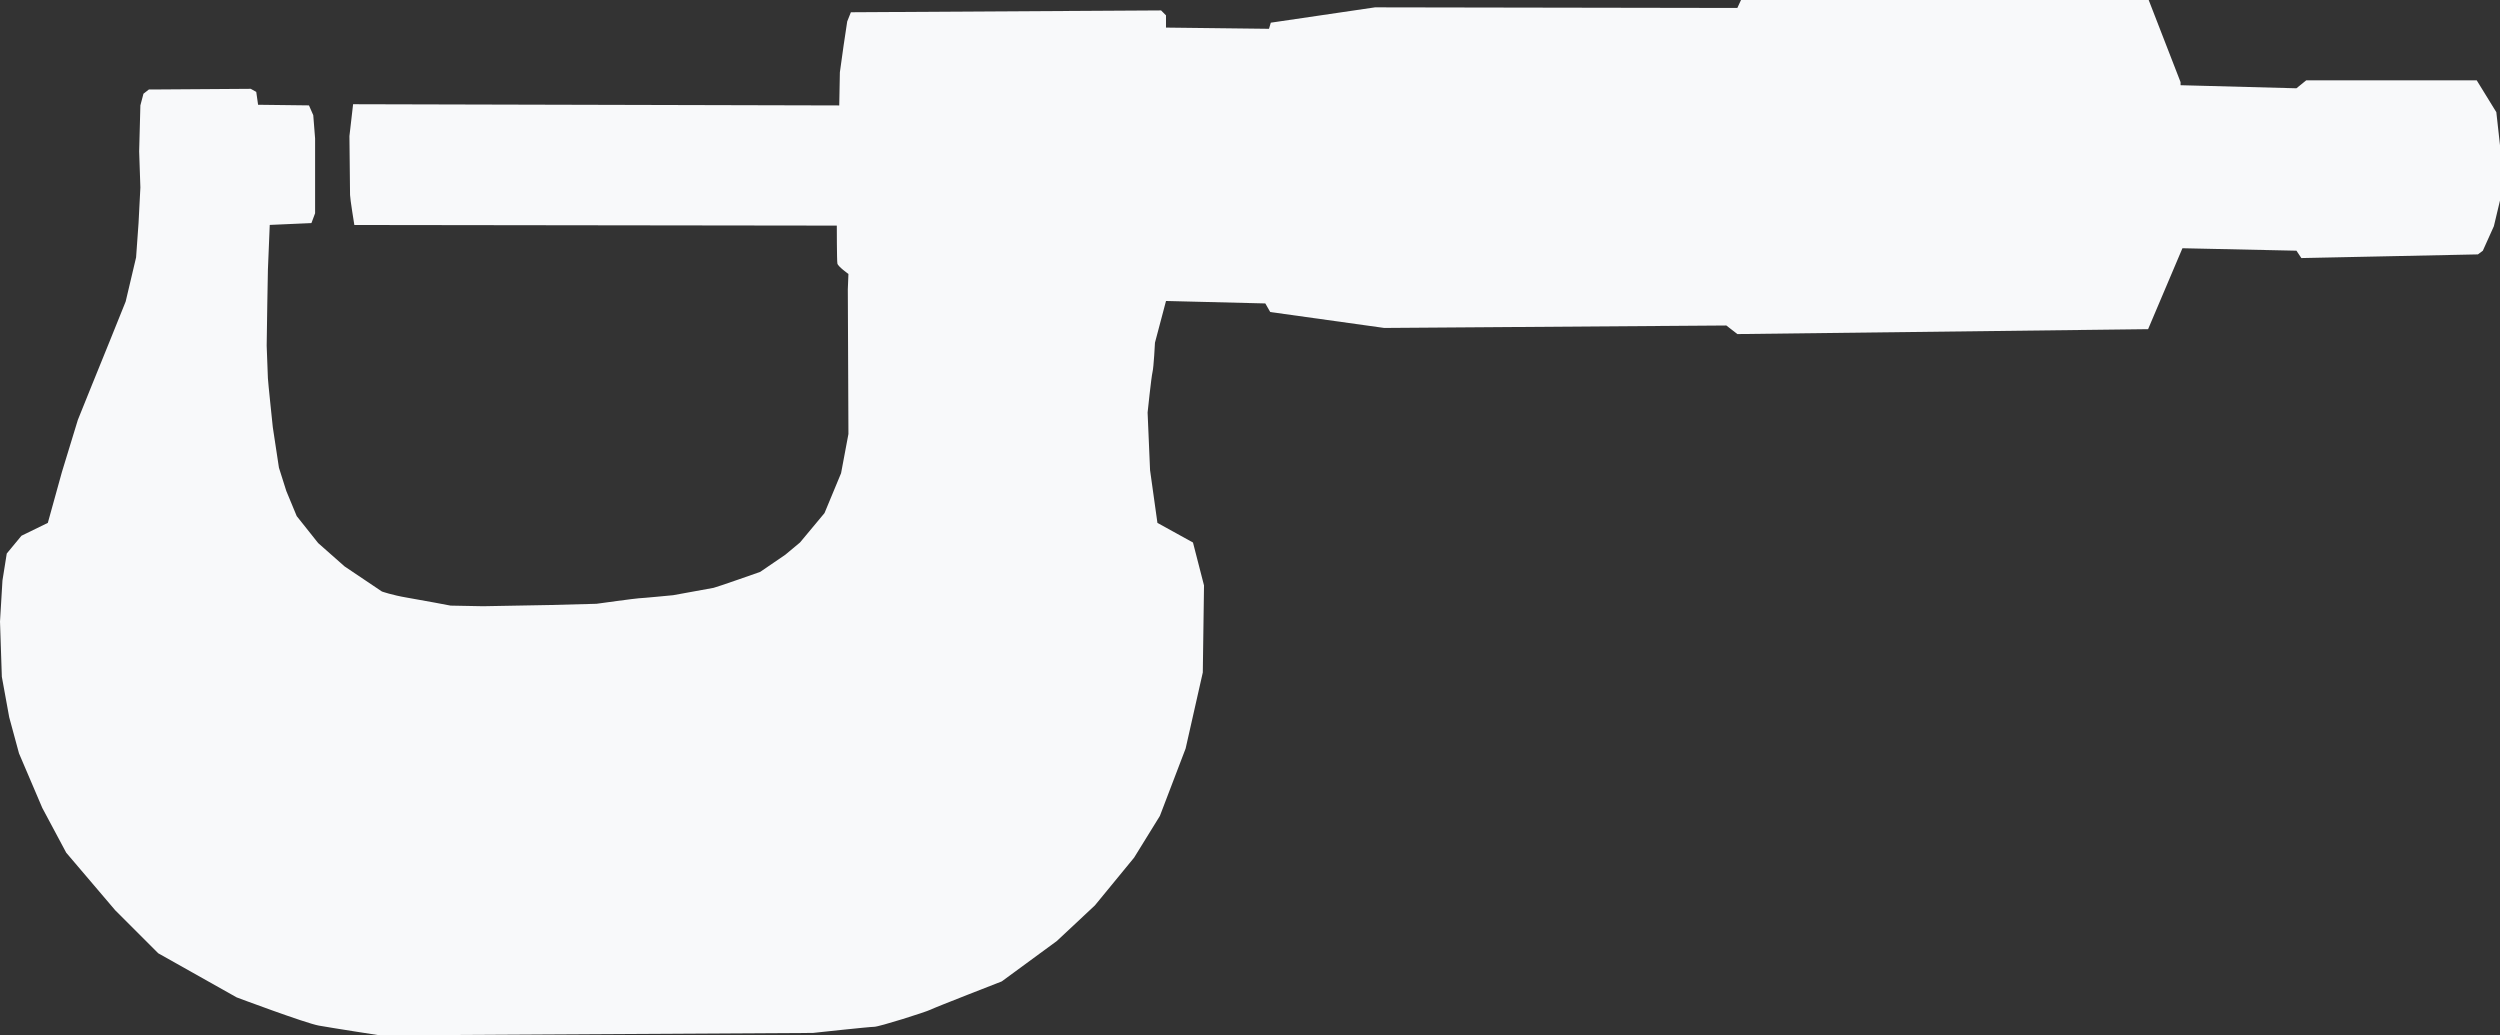 <?xml version="1.0" encoding="UTF-8" standalone="no"?>
<svg
   xmlns:dc="http://purl.org/dc/elements/1.1/"
   xmlns:cc="http://creativecommons.org/ns#"
   xmlns:rdf="http://www.w3.org/1999/02/22-rdf-syntax-ns#"
   xmlns:svg="http://www.w3.org/2000/svg"
   xmlns="http://www.w3.org/2000/svg"
   xmlns:sodipodi="http://sodipodi.sourceforge.net/DTD/sodipodi-0.dtd"
   xmlns:inkscape="http://www.inkscape.org/namespaces/inkscape"
   version="1.0"
   id="svg2"
   height="53.56"
   width="129.318"
   inkscape:version="0.91 r13725"
   sodipodi:docname="messschraube-logo.svg">
  <rect width="100%" height="100%" fill="#333333" stroke="none"/>
  <sodipodi:namedview
     pagecolor="#ffffff"
     bordercolor="#666666"
     borderopacity="1"
     objecttolerance="10"
     gridtolerance="10"
     guidetolerance="10"
     inkscape:pageopacity="0"
     inkscape:pageshadow="2"
     inkscape:window-width="1920"
     inkscape:window-height="1113"
     id="namedview12"
     showgrid="false"
     inkscape:zoom="2.6678507"
     inkscape:cx="64.658791"
     inkscape:cy="26.779961"
     inkscape:window-x="0"
     inkscape:window-y="24"
     inkscape:window-maximized="1"
     inkscape:current-layer="svg2" />
  <defs
     id="defs4">
    <marker
       orient="auto"
       refY="0"
       refX="0"
       id="Arrow1Send"
       style="overflow:visible">
      <path
         id="path10199"
         d="M 0,0 5,-5 -12.5,0 5,5 0,0 Z"
         style="fill-rule:evenodd;stroke:#000000;stroke-width:1pt;marker-start:none"
         transform="matrix(-0.2,0,0,-0.2,-1.2,0)" />
    </marker>
    <marker
       orient="auto"
       refY="0"
       refX="0"
       id="Arrow1Mend"
       style="overflow:visible">
      <path
         id="path10193"
         d="M 0,0 5,-5 -12.5,0 5,5 0,0 Z"
         style="fill-rule:evenodd;stroke:#000000;stroke-width:1pt;marker-start:none"
         transform="matrix(-0.4,0,0,-0.4,-4,0)" />
    </marker>
  </defs>
  <g
     transform="translate(-15.341,-21.22)"
     id="layer1"
     style="fill:#f8f9fa;fill-opacity:1">
    <path
       id="path2237"
       d="m 143.454,25.374 1.015,1.649 0.19,1.712 0,1.459 0,1.395 -0.317,1.332 -0.571,1.268 -0.254,0.19 -9.133,0.19 -0.254,-0.381 -5.898,-0.127 -1.776,4.186 -21.246,0.254 -0.571,-0.444 -17.695,0.127 -5.898,-0.824 -0.254,-0.444 -5.137,-0.127 -0.571,2.156 c 0,0 -0.063,1.268 -0.127,1.522 -0.063,0.254 -0.254,2.093 -0.254,2.093 l 0.127,2.981 0.381,2.727 1.839,1.015 0.571,2.22 -0.063,4.503 -0.888,3.932 -1.332,3.488 -1.332,2.156 -2.03,2.473 -1.966,1.839 -2.854,2.093 c 0,0 -3.425,1.332 -3.678,1.459 -0.254,0.127 -2.664,0.888 -2.917,0.888 -0.254,0 -3.171,0.317 -3.171,0.317 l -22.388,0.127 c 0,0 -2.473,-0.381 -3.171,-0.507 -0.698,-0.127 -4.249,-1.459 -4.249,-1.459 l -4.059,-2.283 -2.22,-2.22 -2.537,-2.981 -1.237,-2.315 -1.205,-2.822 -0.507,-1.871 -0.381,-2.093 -0.095,-2.854 0.127,-2.125 0.222,-1.395 0.761,-0.92 1.364,-0.666 0.729,-2.632 0.824,-2.695 0.729,-1.808 0.888,-2.188 0.856,-2.125 0.539,-2.283 0.127,-1.776 0.095,-1.839 -0.063,-1.871 0.063,-2.378 0.159,-0.603 0.285,-0.222 0.603,0 4.662,-0.032 0.285,0.159 0.095,0.666 2.632,0.032 0.222,0.507 0.095,1.205 0,3.869 -0.19,0.507 -2.156,0.095 -0.095,2.315 -0.032,1.776 -0.032,2.156 c 0,0 0.063,1.554 0.063,1.681 0,0.127 0.254,2.537 0.254,2.537 l 0.317,2.093 0.381,1.205 0.539,1.3 1.11,1.395 1.364,1.205 1.934,1.3 c 0,0 0.539,0.19 1.3,0.317 0.761,0.127 2.251,0.412 2.251,0.412 l 1.681,0.032 3.488,-0.063 2.378,-0.063 c 0,0 2.061,-0.285 2.188,-0.285 0.127,0 1.776,-0.159 1.776,-0.159 0,0 1.934,-0.349 2.093,-0.381 0.159,-0.032 2.41,-0.824 2.41,-0.824 l 1.3,-0.888 0.761,-0.634 1.268,-1.522 0.856,-2.061 0.381,-2.03 -0.032,-7.484 0.032,-0.793 c 0,0 -0.539,-0.381 -0.571,-0.539 C 58.627,34.697 58.627,32.89 58.627,32.89 L 33.67,32.858 c 0,0 -0.222,-1.364 -0.222,-1.554 0,-0.19 -0.032,-3.044 -0.032,-3.044 l 0.19,-1.649 25.147,0.063 0.032,-1.712 0.19,-1.364 0.19,-1.268 0.19,-0.476 16.046,-0.095 0.254,0.254 0,0.634 5.327,0.063 0.095,-0.317 5.391,-0.793 18.741,0.032 0.19,-0.412 21.088,0 1.649,4.249 0,0.159 5.993,0.159 0.507,-0.412 8.816,0 z"
       style="fill:#f8f9fa;fill-opacity:1;fill-rule:evenodd;stroke:none;stroke-width:1px;stroke-linecap:butt;stroke-linejoin:miter;stroke-opacity:1" />
  </g>
  <g
     transform="translate(-15.341,-21.22)"
     id="layer2" />
</svg>

